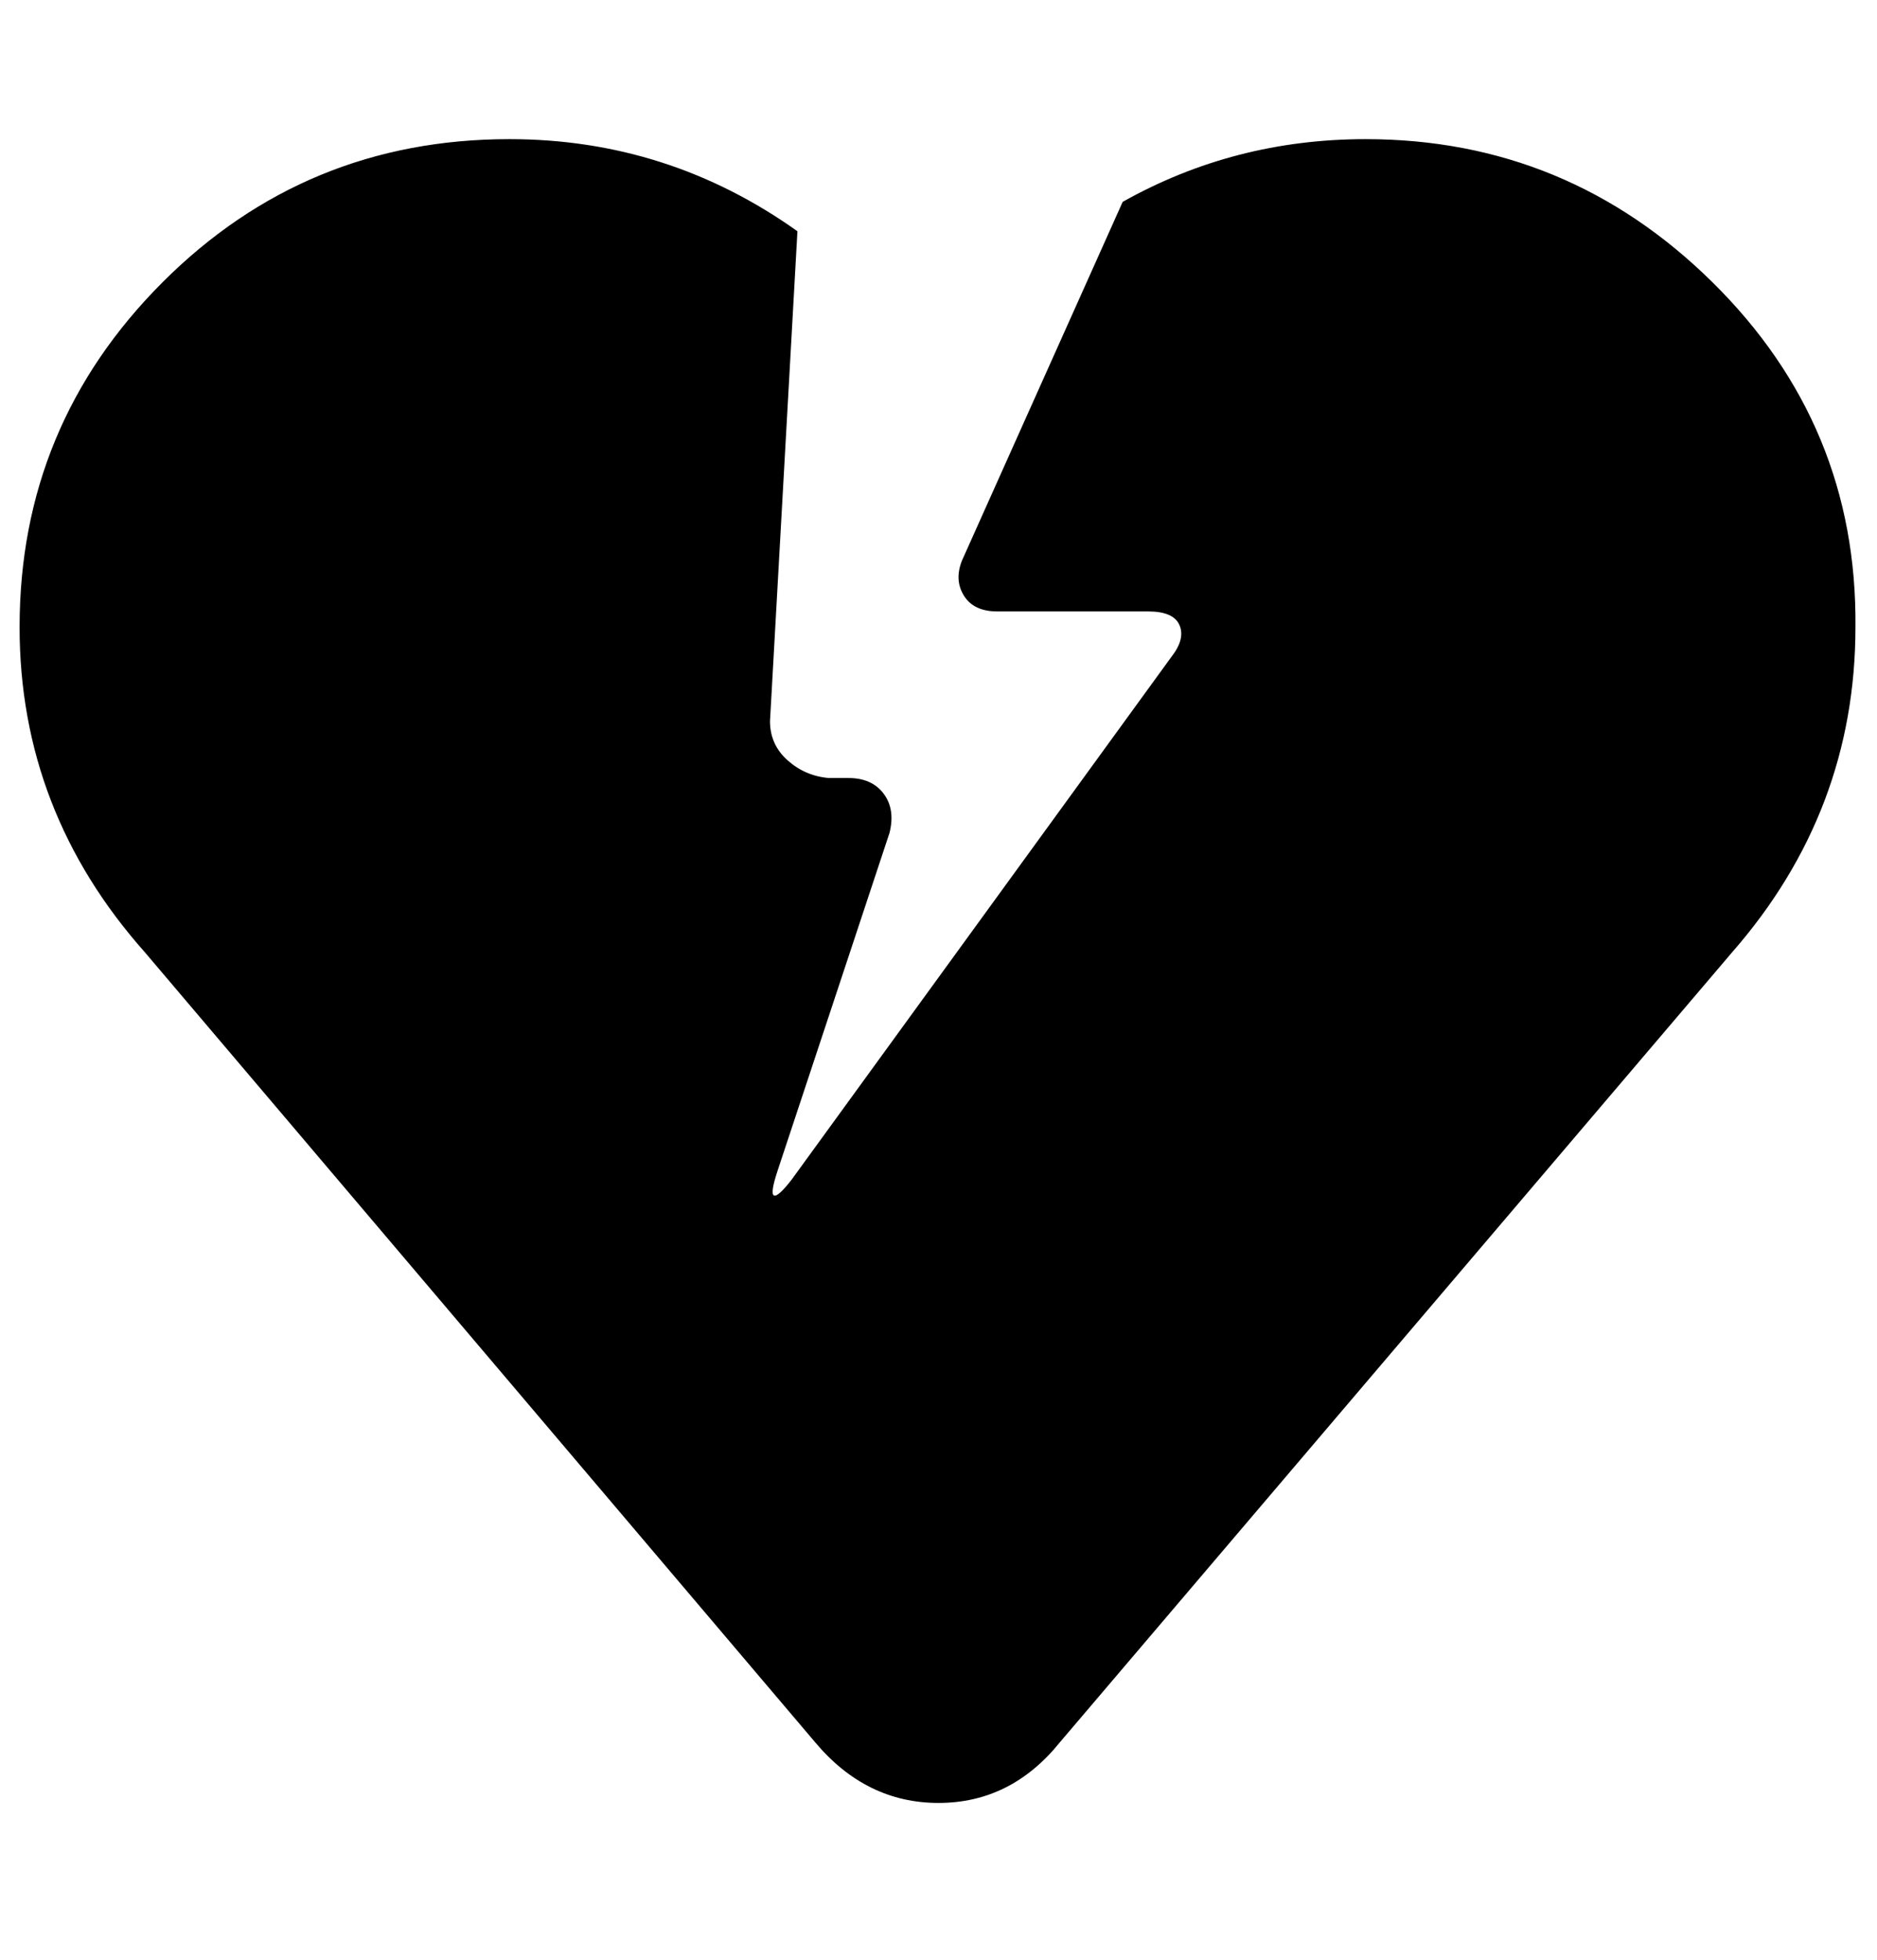 <?xml version="1.0" standalone="no"?>
<!DOCTYPE svg PUBLIC "-//W3C//DTD SVG 1.1//EN" "http://www.w3.org/Graphics/SVG/1.1/DTD/svg11.dtd" >
<svg xmlns="http://www.w3.org/2000/svg" xmlns:xlink="http://www.w3.org/1999/xlink" version="1.1" viewBox="-10 0 958 1000">
   <path fill="currentColor"
d="M0 320q0 -103 73 -176t177 -73q81 0 147 47l-14 250q0 12 9 20t21 9h10q12 0 18 8t3 20l-57 172q-4 12 -2 13t9 -8l194 -267q7 -9 4 -16t-16 -7h-77q-12 0 -17 -8t-1 -18l82 -183q57 -32 124 -32q103 0 177 73t73 176q0 94 -63 166l-343 403q-25 31 -62 31t-63 -31
l-342 -403q-64 -72 -64 -166z" />
</svg>
